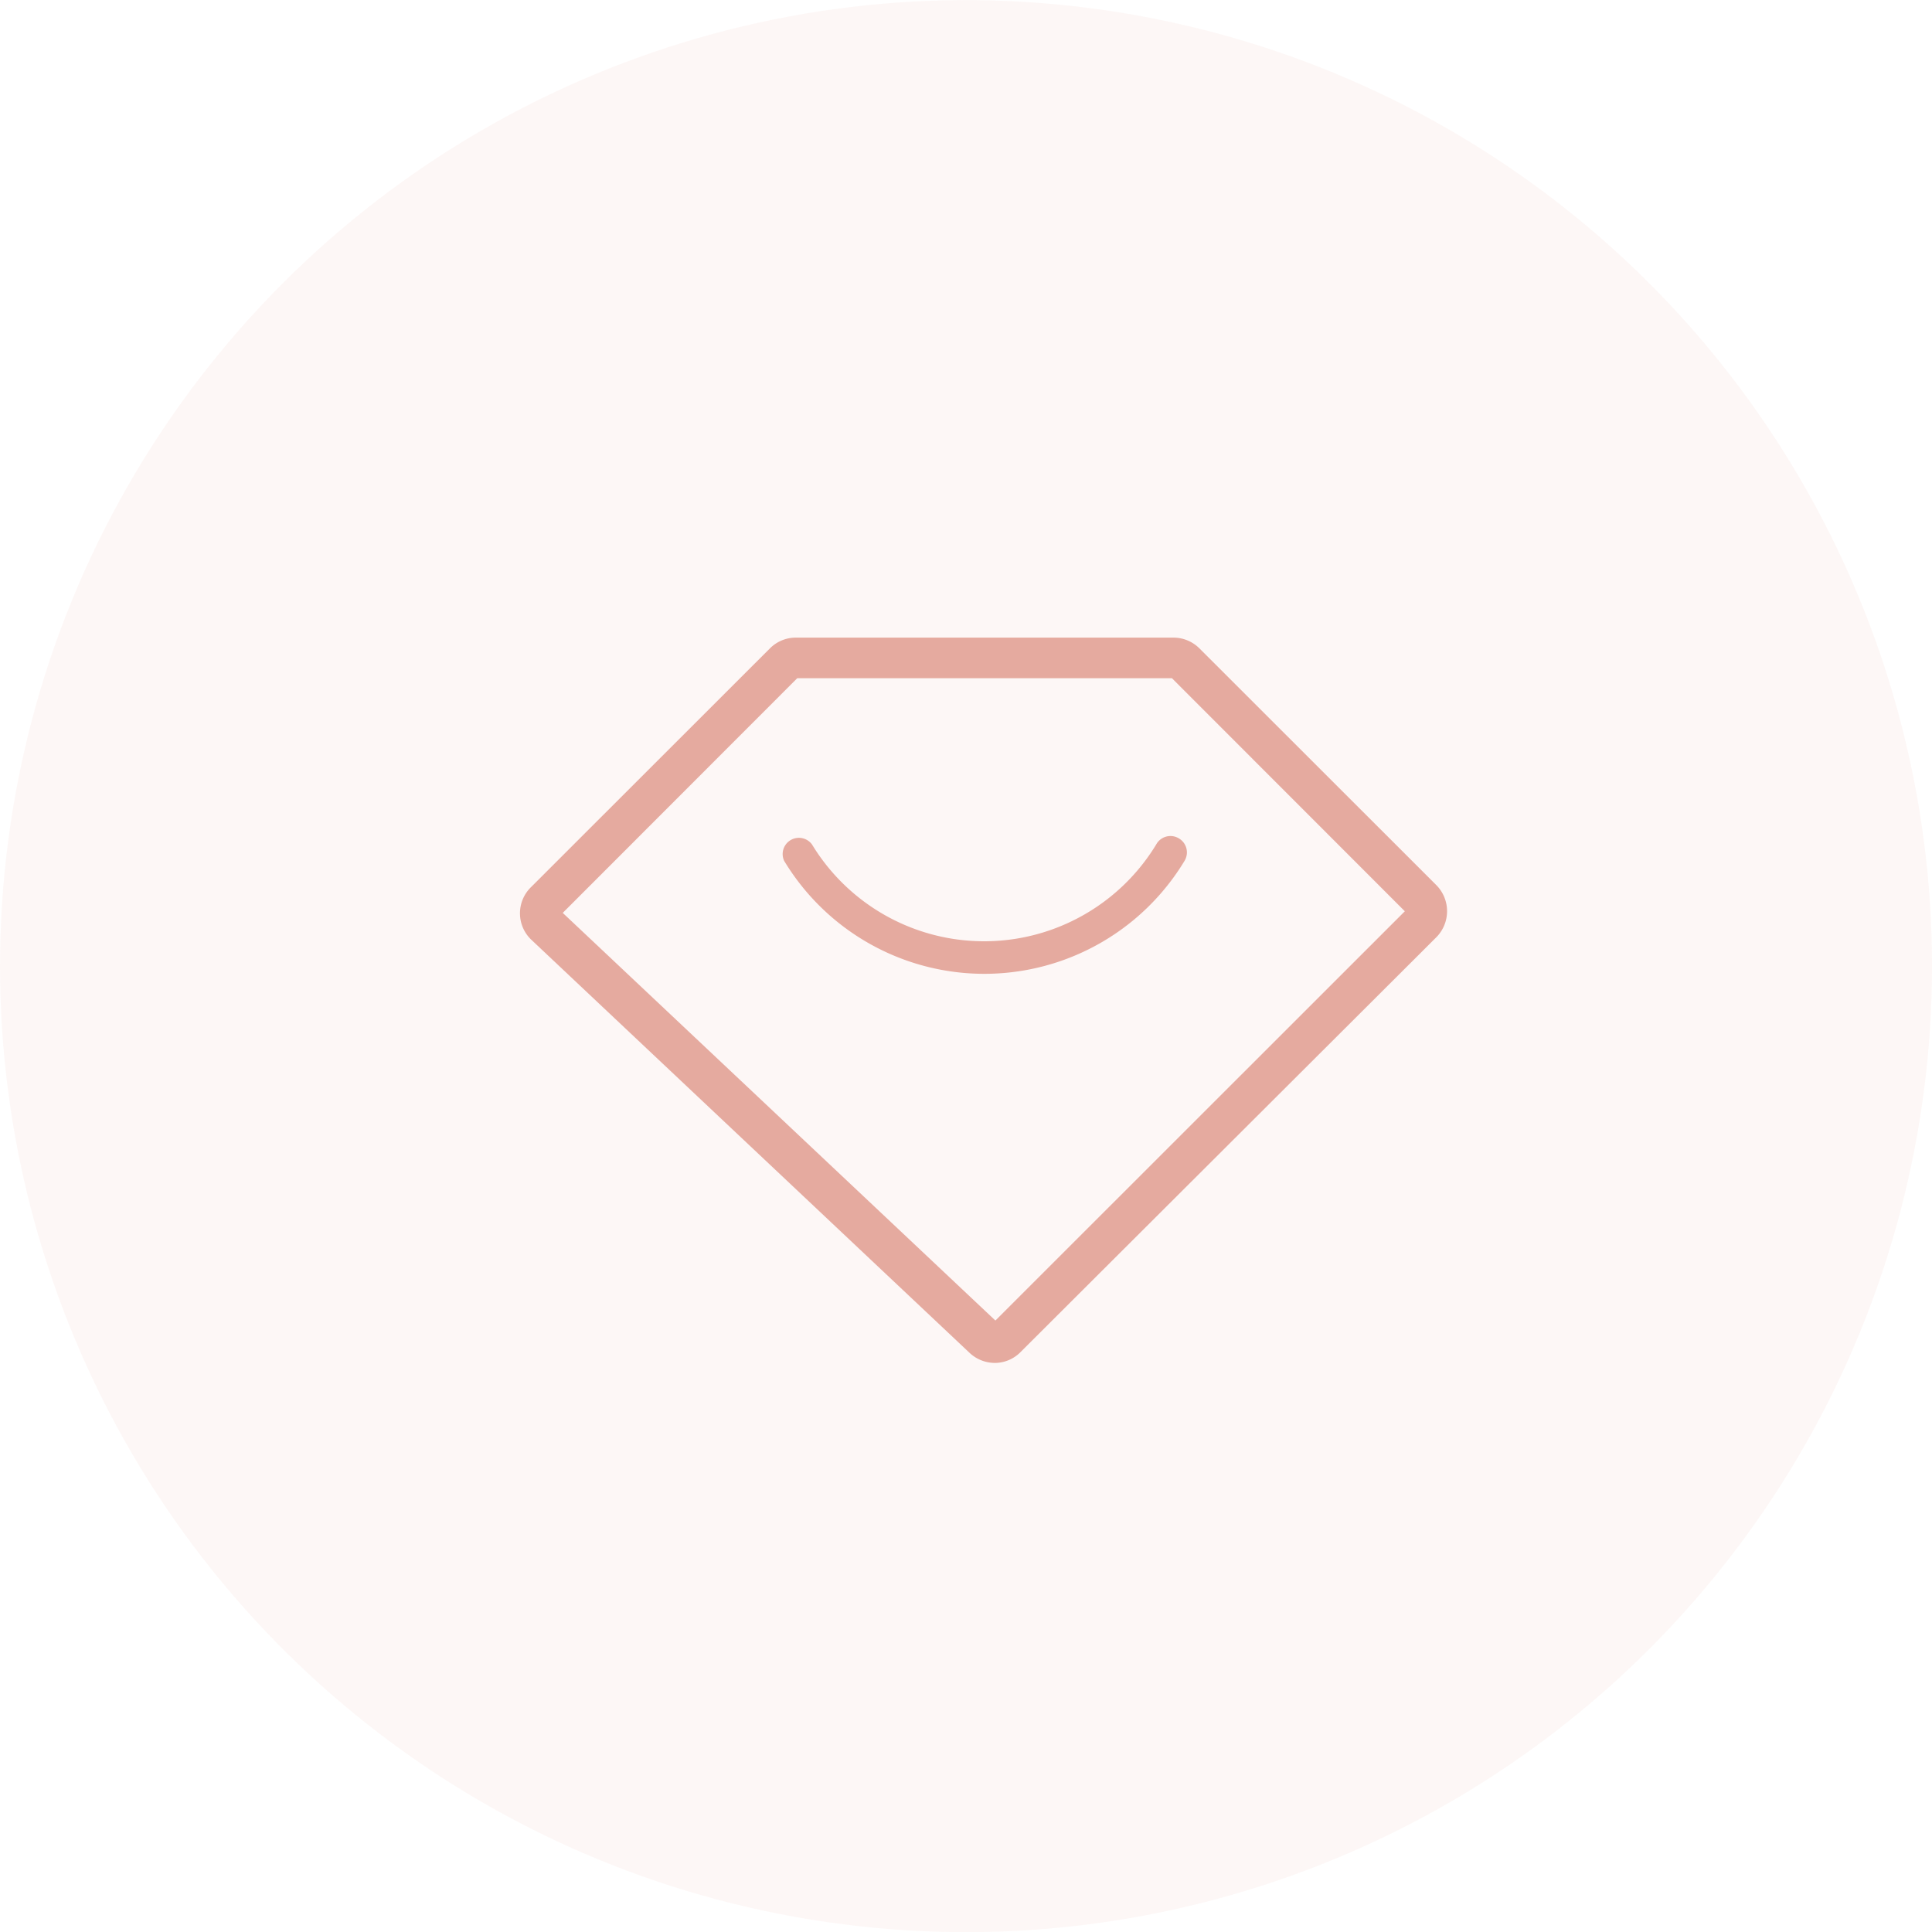 <svg xmlns="http://www.w3.org/2000/svg" viewBox="0 0 118.96 118.96"><defs><style>.cls-1{fill:#cf614b;opacity:0.05;}.cls-2{fill:#e5aa9f;}</style></defs><g id="图层_2" data-name="图层 2"><g id="原稿"><circle class="cls-1" cx="59.48" cy="59.48" r="59.48" transform="translate(-8.76 108.67) rotate(-80.78)"/><path class="cls-2" d="M88.45,54.51,73.85,39.92a2.27,2.27,0,0,0-1.59-.66H49a2.25,2.25,0,0,0-1.59.66L32.7,54.62a2.25,2.25,0,0,0,0,3.23l27,25.45a2.28,2.28,0,0,0,1.55.62,2.22,2.22,0,0,0,1.59-.67L88.45,57.7A2.28,2.28,0,0,0,88.45,54.51ZM61.29,81.31,34.65,56.21,49.09,41.76H72.16L86.5,56.11Z"/><path class="cls-2" d="M71.19,52A12.4,12.4,0,0,1,50,52a1,1,0,0,0-1.72,1,14.4,14.4,0,0,0,24.66,0,1,1,0,0,0-.34-1.37A1,1,0,0,0,71.19,52Z"/></g></g></svg>